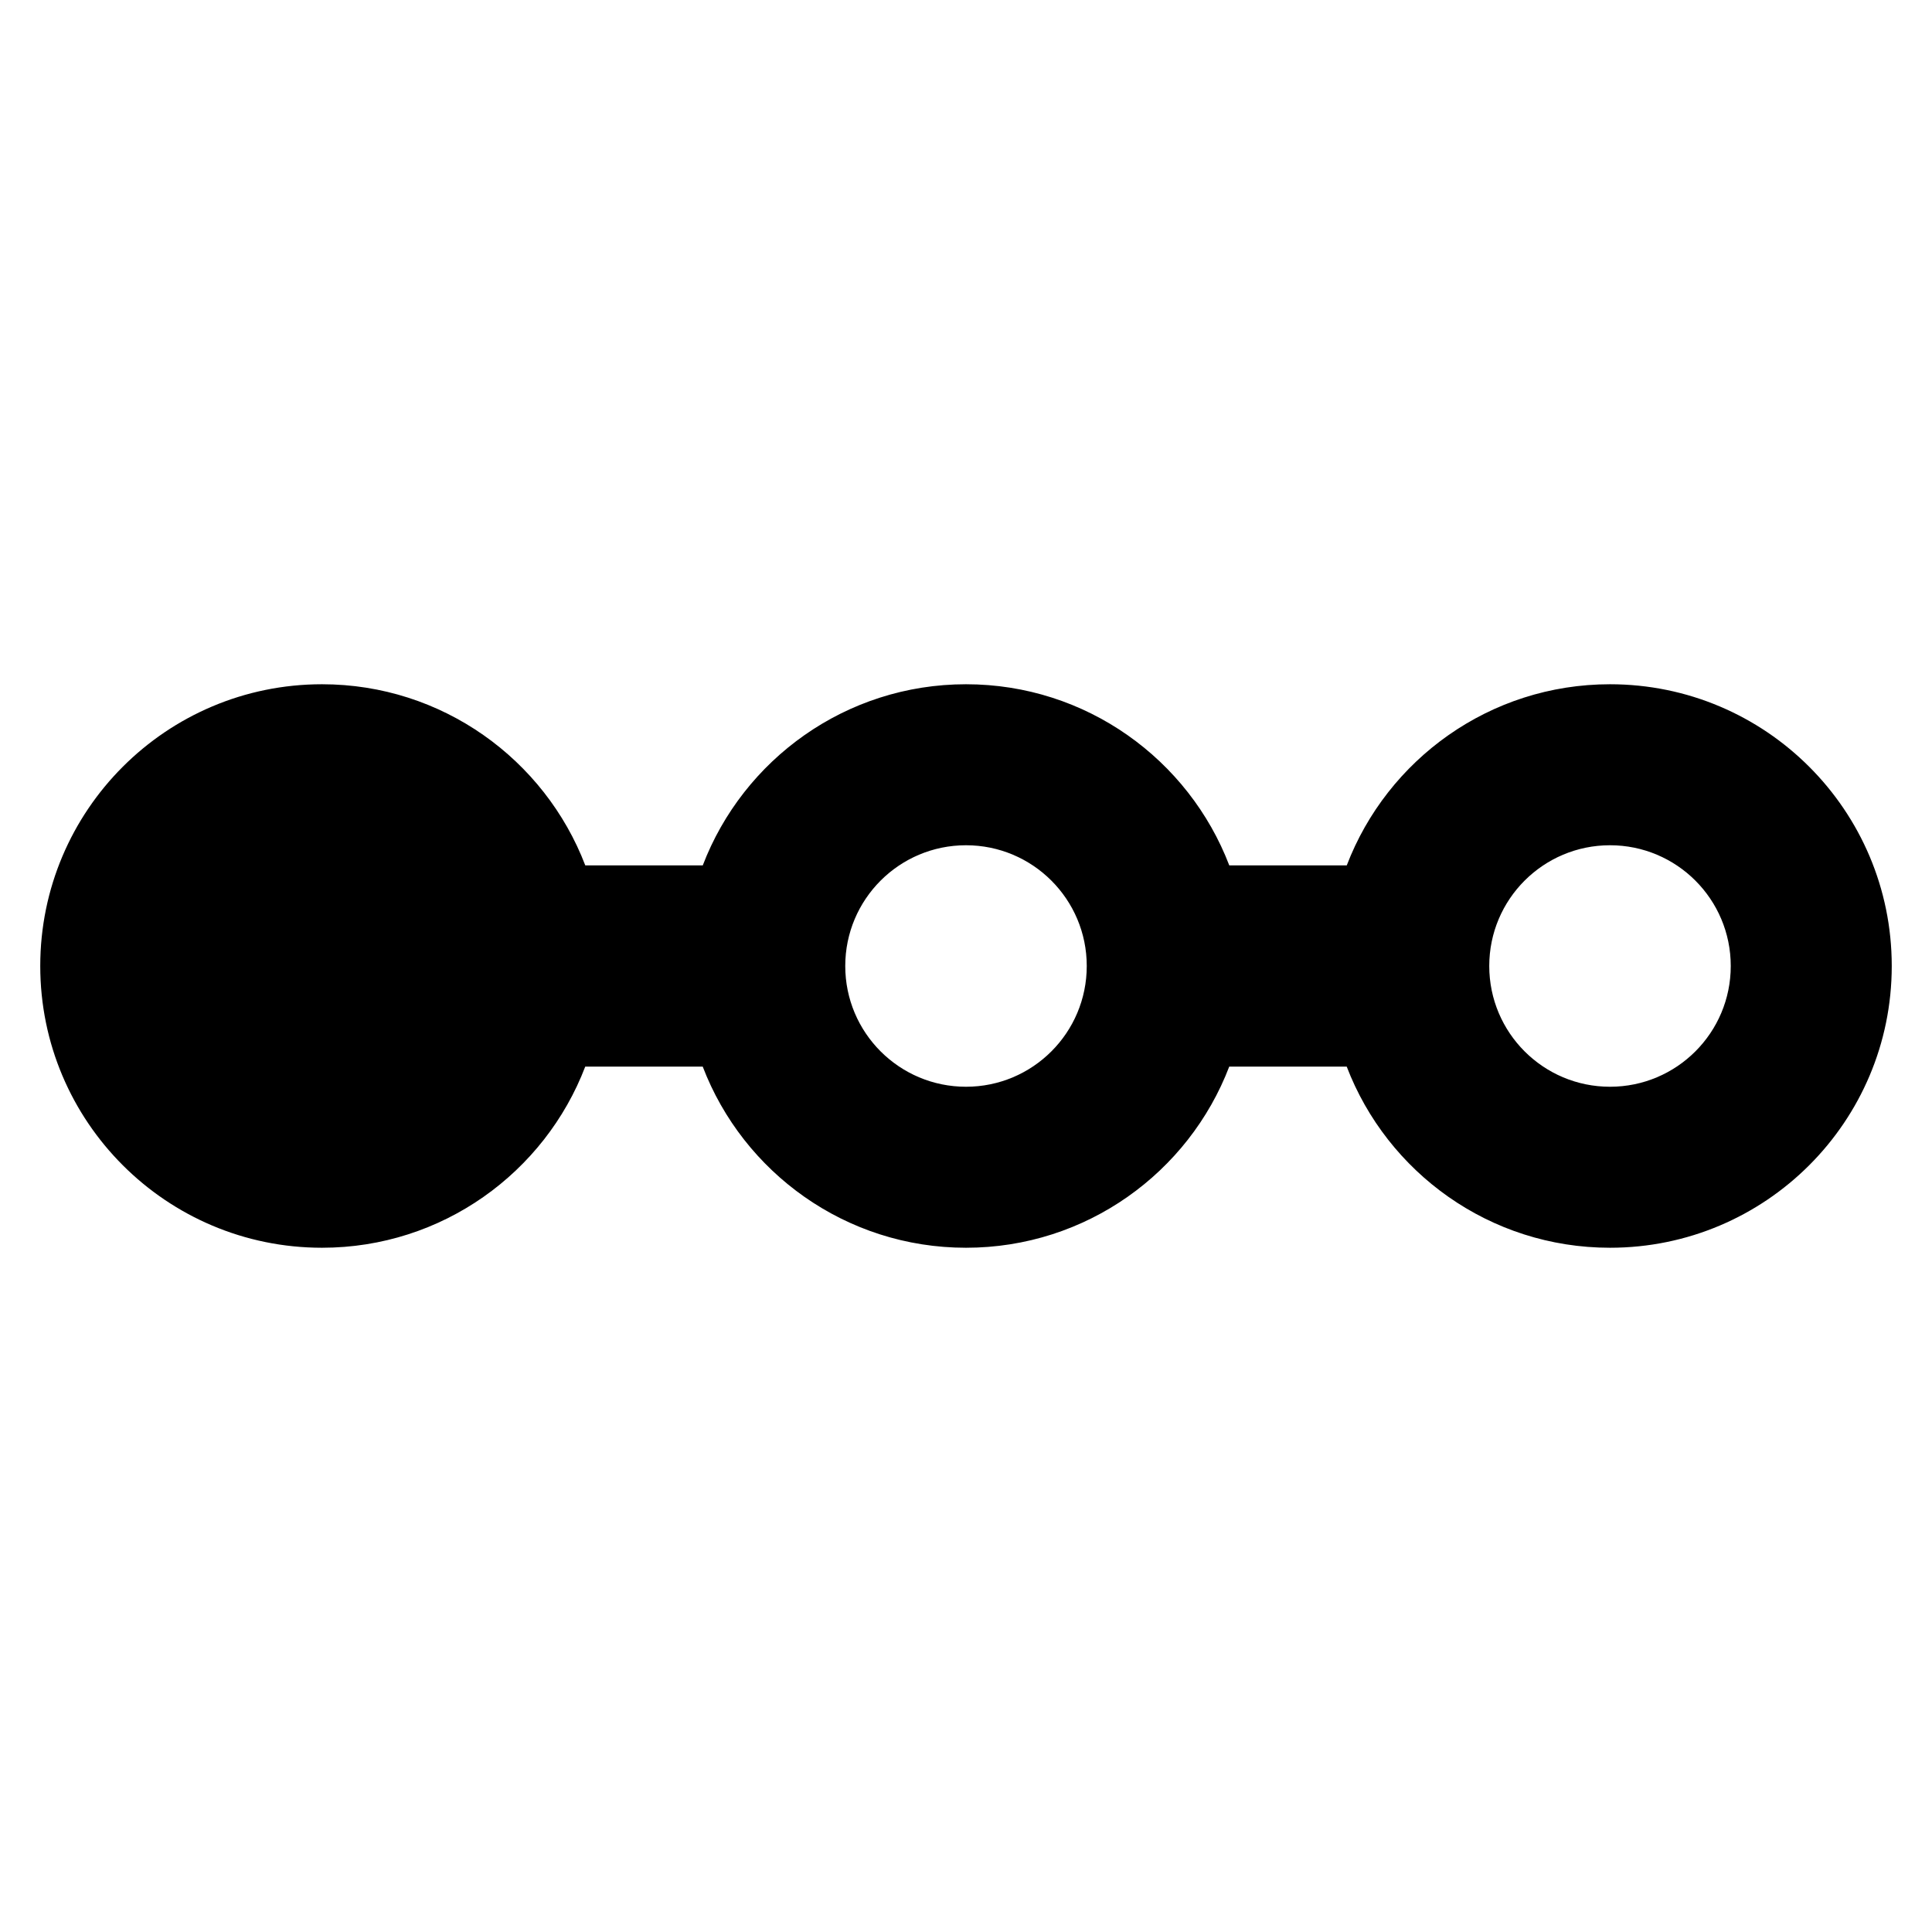 <svg xmlns="http://www.w3.org/2000/svg" fill="none" viewBox="0 0 48 48" id="Steps-1--Streamline-Plump-Remix">
  <desc>
    Steps 1 Streamline Icon: https://streamlinehq.com
  </desc>
  <g id="steps-1--interface-internet-menu-progress-bubble-bar">
    <path id="Union" fill="#000000" fill-rule="evenodd" d="M8 17c-3.866 0 -7 3.134 -7 7s3.134 7 7 7c2.985 0 5.534 -1.869 6.54 -4.5h2.919C18.466 29.131 21.015 31 24 31s5.534 -1.869 6.54 -4.5h2.919C34.466 29.131 37.015 31 40 31c3.866 0 7 -3.134 7 -7s-3.134 -7 -7 -7c-2.985 0 -5.534 1.869 -6.54 4.5h-2.919C29.534 18.869 26.985 17 24 17s-5.534 1.869 -6.54 4.5h-2.919C13.534 18.869 10.985 17 8 17Zm32 4c-1.657 0 -3 1.343 -3 3s1.343 3 3 3 3 -1.343 3 -3 -1.343 -3 -3 -3Zm-19 3c0 -1.657 1.343 -3 3 -3s3 1.343 3 3 -1.343 3 -3 3 -3 -1.343 -3 -3Z" clip-rule="evenodd" stroke-width="1"></path>
  </g>
</svg>